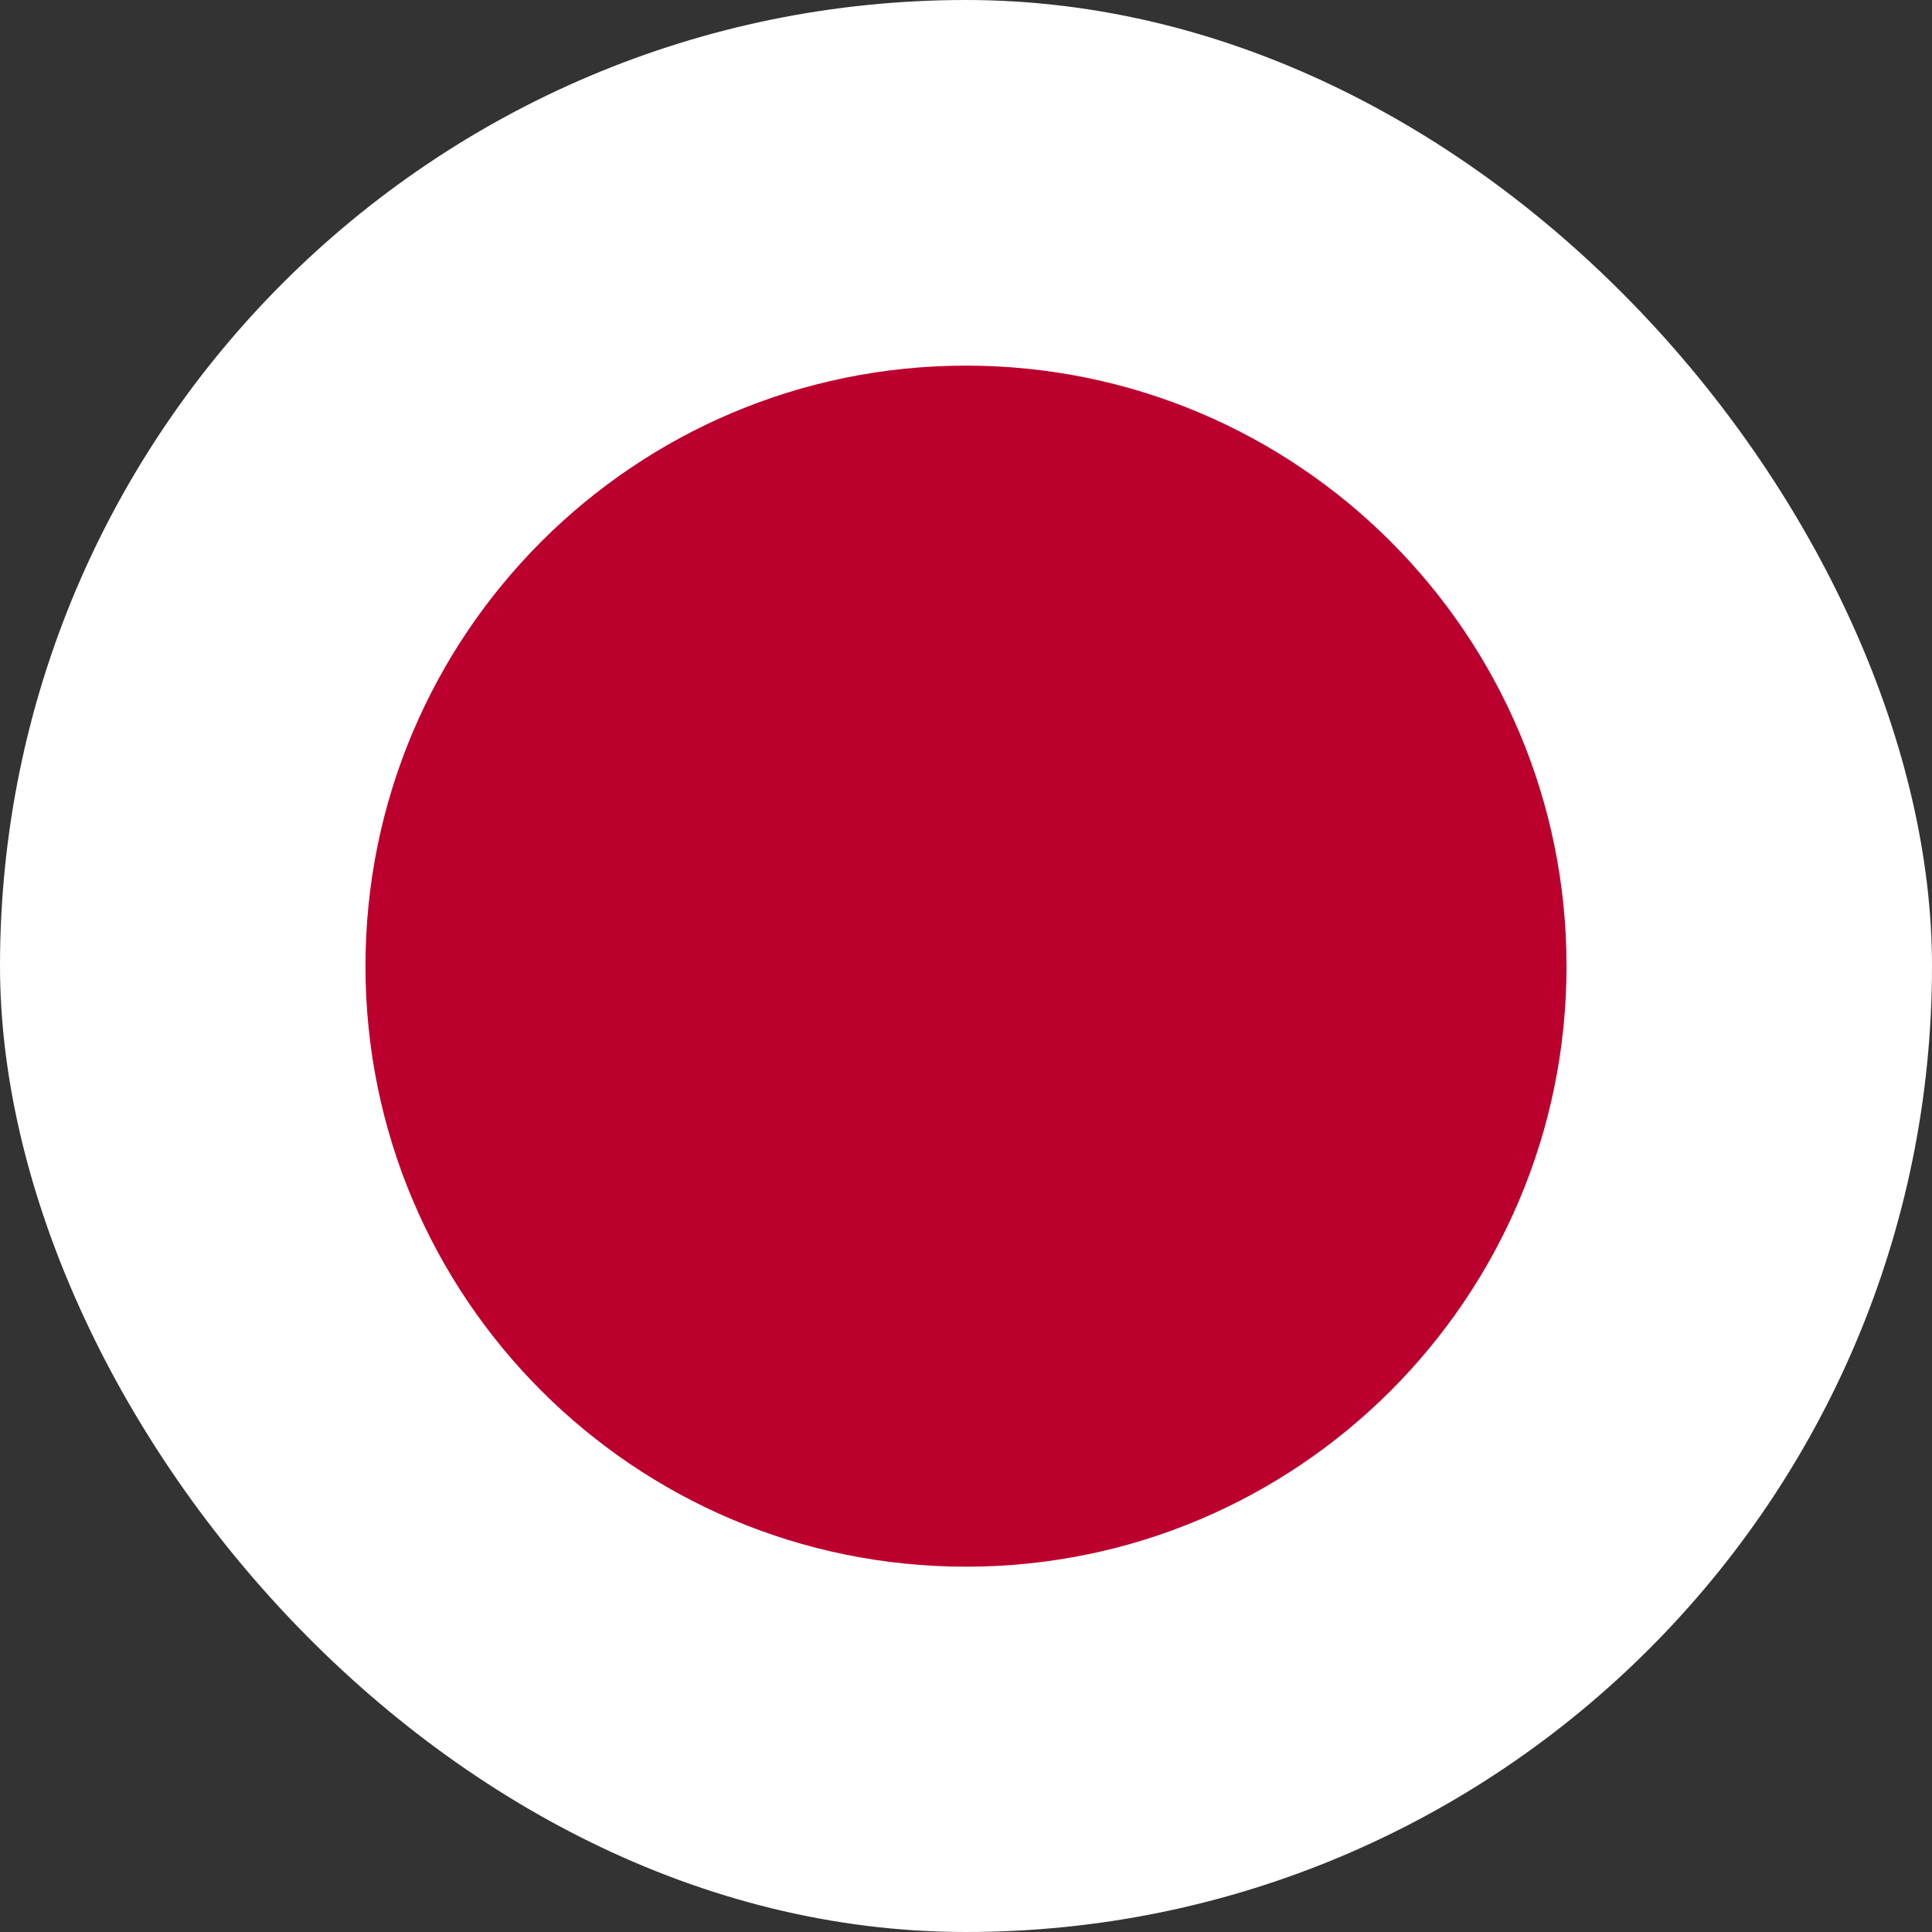 <svg width="24" height="24" viewBox="0 0 24 24" fill="none" xmlns="http://www.w3.org/2000/svg">
<rect x="0" y="0" width="24" height="24" fill="#333333" stroke="none"/>
<g clip-path="url(#clip0_799_52224)">
<path fill-rule="evenodd" clip-rule="evenodd" d="M-6 0H30V24.001H-6V0Z" fill="white"/>
<path d="M12 19.462C16.12 19.462 19.46 16.122 19.46 12.002C19.46 7.882 16.12 4.542 12 4.542C7.88 4.542 4.54 7.882 4.54 12.002C4.54 16.122 7.88 19.462 12 19.462Z" fill="#BC002D"/>
</g>
<defs>
<clipPath id="clip0_799_52224">
<rect width="24" height="24" rx="12" fill="white"/>
</clipPath>
</defs>
</svg>
